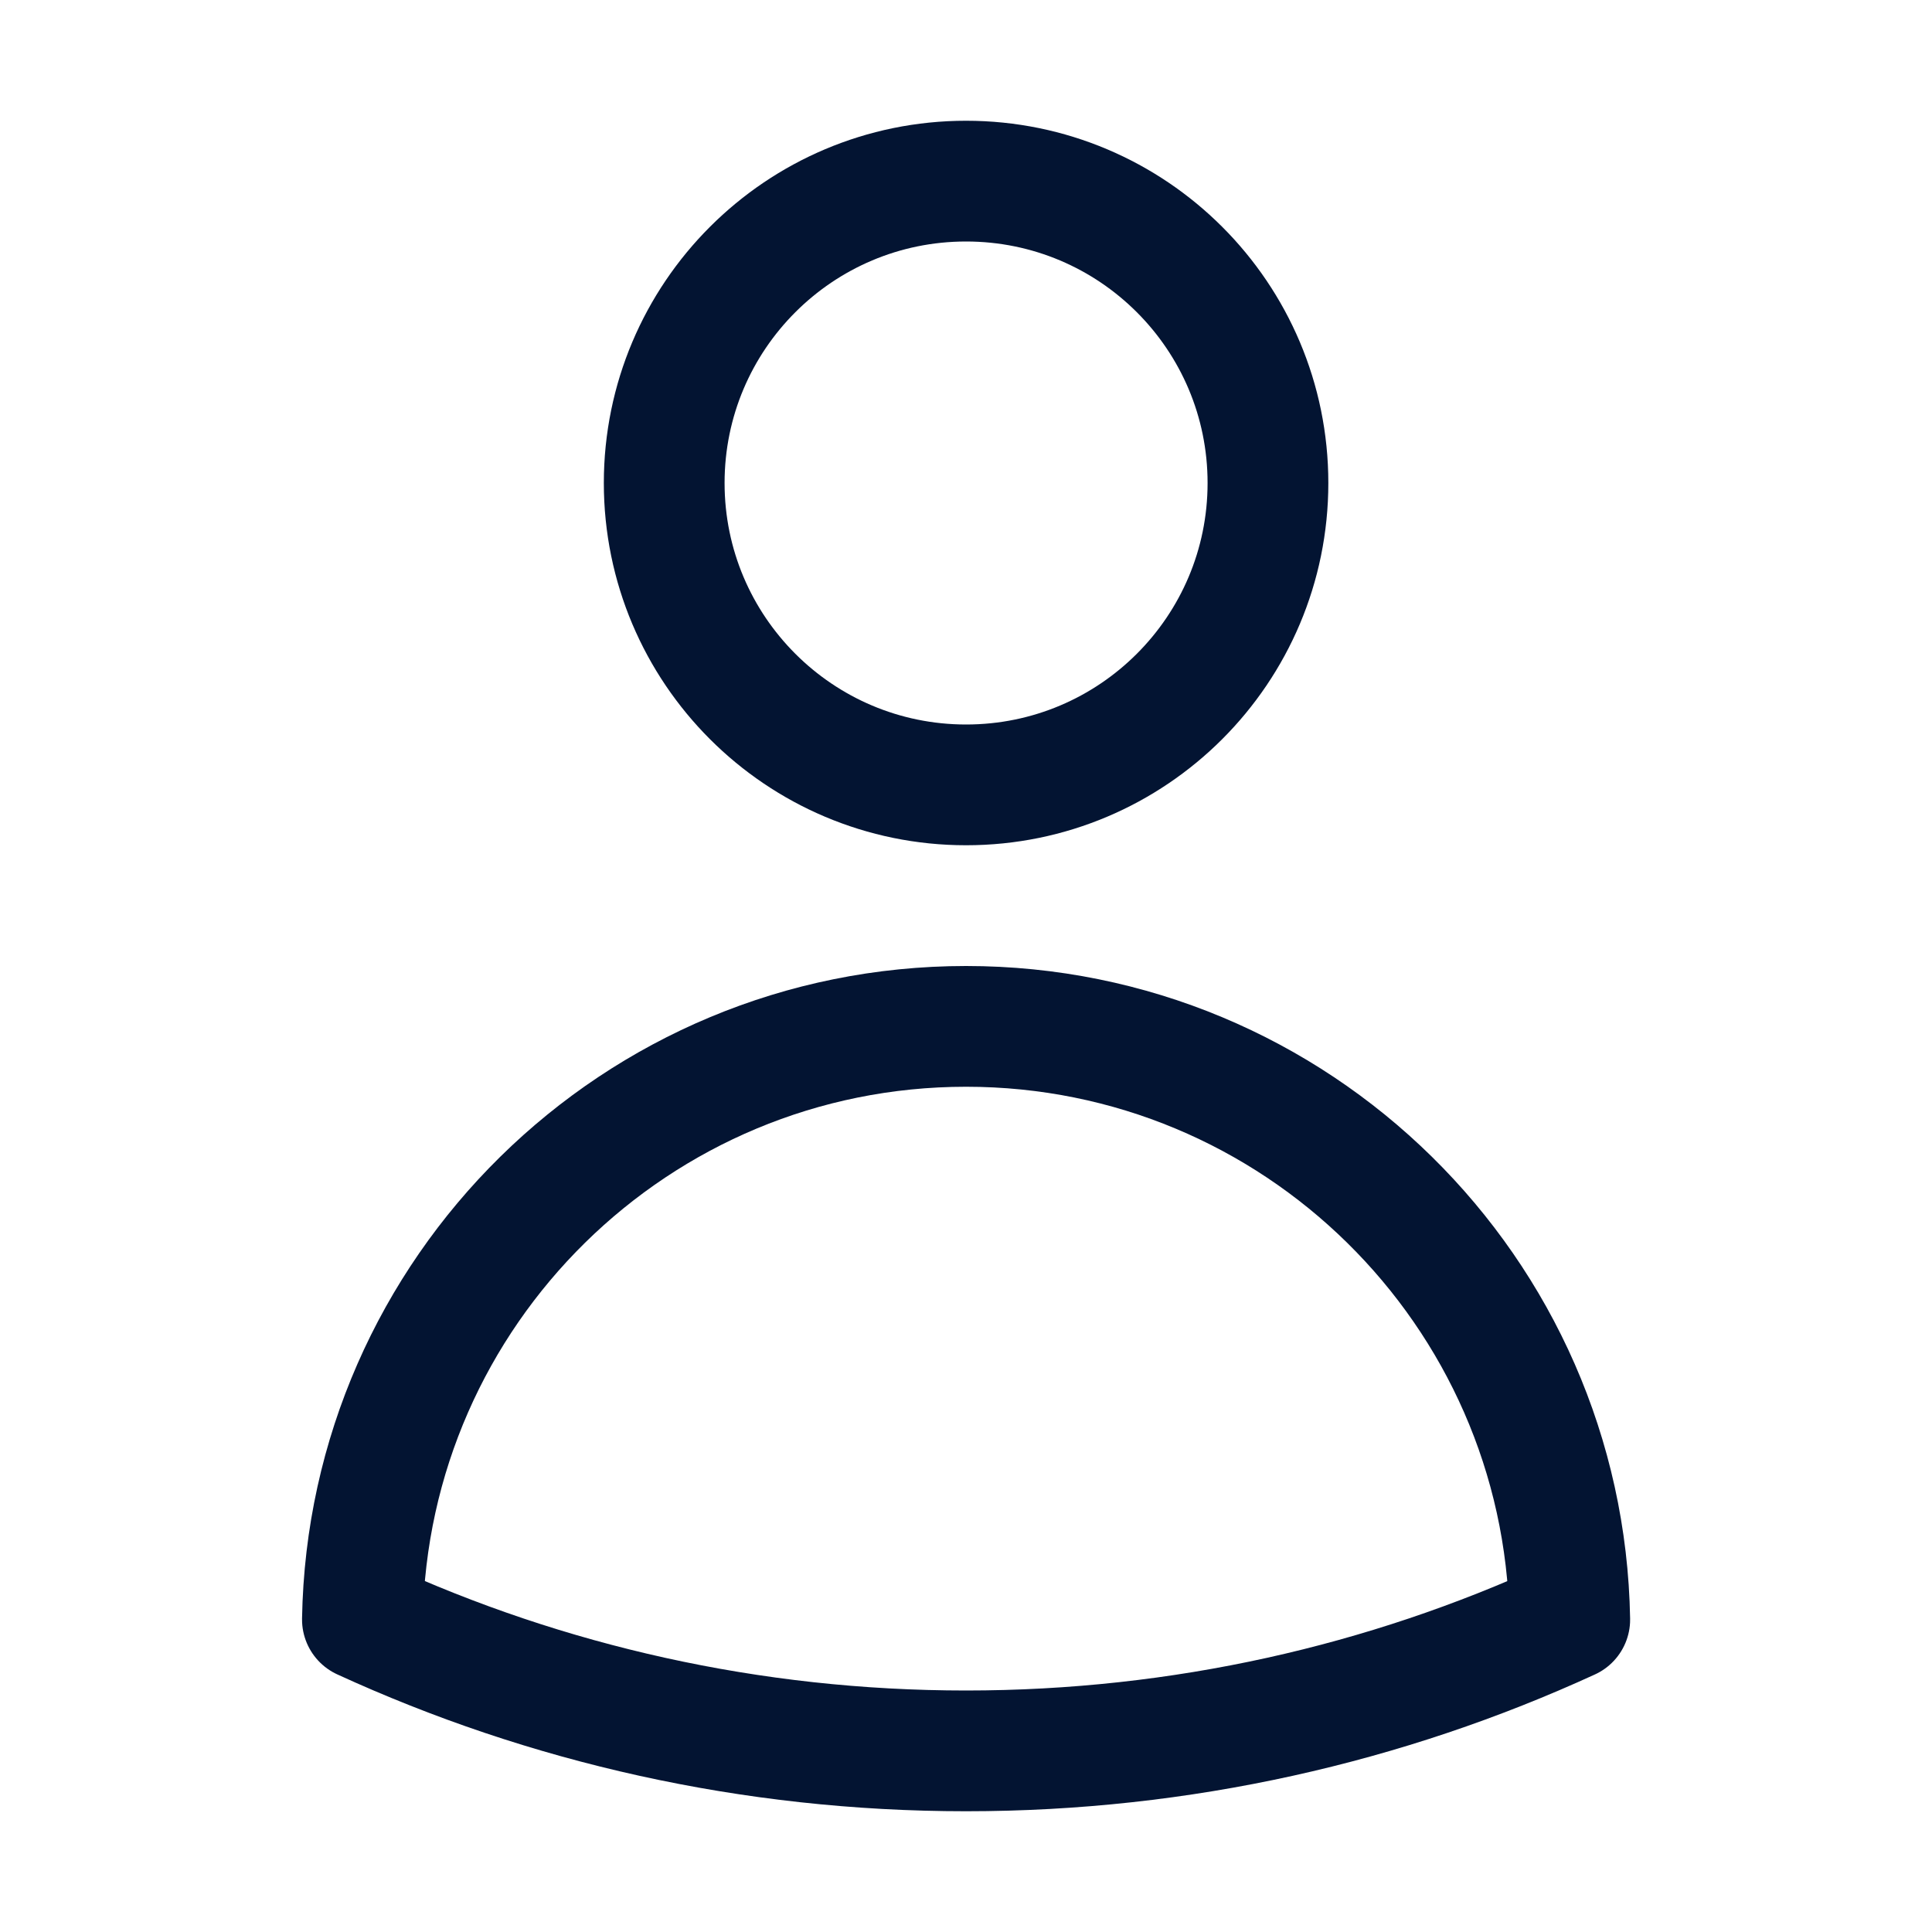 <svg width="24" height="24" viewBox="0 0 24 24" fill="none" xmlns="http://www.w3.org/2000/svg">
<path d="M15.751 6C15.751 8.071 14.072 9.75 12.001 9.75C9.93 9.75 8.251 8.071 8.251 6C8.251 3.929 9.93 2.25 12.001 2.25C14.072 2.25 15.751 3.929 15.751 6Z" stroke="#031432" stroke-width="1.5" stroke-linecap="round" stroke-linejoin="round"/>
<path d="M4.502 20.118C4.572 16.037 7.903 12.75 12.001 12.75C16.099 12.75 19.43 16.037 19.5 20.119C17.217 21.166 14.677 21.75 12.001 21.75C9.325 21.75 6.785 21.166 4.502 20.118Z" stroke="#031432" stroke-width="1.5" stroke-linecap="round" stroke-linejoin="round"/>
</svg>
